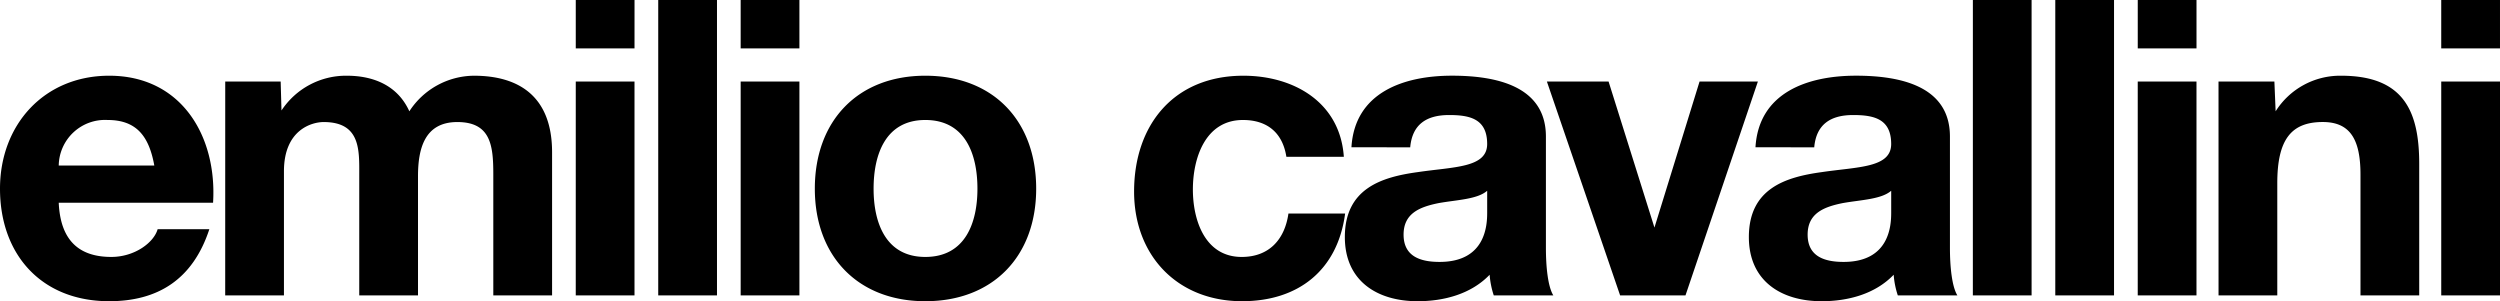 <?xml version="1.0" encoding="UTF-8"?>
<svg xmlns="http://www.w3.org/2000/svg" width="419.006" height="50.484" viewBox="0 0 419.006 50.484">
  <path id="Tracciato_258" data-name="Tracciato 258" d="M409.158,49.514h9.848V13.662h-9.848ZM419.005,0h-9.848V8.116h9.848ZM35.711,33.979C36.4,22.955,30.508,12.69,18.3,12.69,7.421,12.69,0,20.875,0,31.623c0,11.1,7,18.861,18.3,18.861,8.115,0,14.009-3.606,16.785-12.066H26.419c-.625,2.22-3.818,4.644-7.768,4.644-5.477,0-8.53-2.84-8.807-9.083ZM9.844,27.741a7.76,7.76,0,0,1,8.182-7.631c4.788,0,6.935,2.635,7.836,7.631Zm27.9,21.774h9.846V28.709c0-7,4.716-8.253,6.658-8.253,6.242,0,5.963,4.787,5.963,8.949V49.514h9.847V29.544c0-4.509,1.039-9.088,6.589-9.088,5.615,0,6.032,3.955,6.032,8.737V49.514H92.53V25.521c0-9.294-5.477-12.83-13.108-12.83a13.024,13.024,0,0,0-10.815,5.963c-1.942-4.3-5.965-5.963-10.473-5.963a12.951,12.951,0,0,0-10.956,5.825l-.138-4.853H37.749Zm58.754,0h9.846V13.662H96.5ZM106.349,0H96.5V8.116h9.846Zm3.972,49.514h9.848V0h-9.848Zm13.817,0h9.846V13.662h-9.846ZM133.983,0h-9.846V8.116h9.846Zm2.585,31.623c0,11.374,7.284,18.861,18.516,18.861,11.3,0,18.582-7.487,18.582-18.861,0-11.442-7.28-18.933-18.582-18.933-11.233,0-18.516,7.491-18.516,18.933m9.848,0c0-5.754,2.011-11.513,8.668-11.513,6.727,0,8.737,5.759,8.737,11.513,0,5.687-2.011,11.44-8.737,11.44-6.658,0-8.668-5.753-8.668-11.44m78.815-5.34c-.625-9.153-8.389-13.593-16.846-13.593-11.653,0-18.308,8.253-18.308,19.416,0,10.75,7.278,18.377,18.1,18.377,9.433,0,16.02-5.2,17.269-14.7h-9.5c-.622,4.372-3.257,7.281-7.833,7.281-6.17,0-8.183-6.169-8.183-11.3,0-5.272,2.081-11.653,8.39-11.653,4.09,0,6.655,2.153,7.281,6.173Zm24.024,9.362c0,2.148-.278,8.252-7.978,8.252-3.191,0-6.034-.9-6.034-4.576,0-3.607,2.773-4.644,5.826-5.272,3.052-.555,6.52-.623,8.186-2.079Zm-12.9-10.956c.347-3.882,2.772-5.409,6.516-5.409,3.469,0,6.382.625,6.382,4.855,0,4.02-5.616,3.813-11.653,4.714-6.1.834-12.2,2.774-12.2,10.887,0,7.349,5.407,10.748,12.2,10.748,4.367,0,8.944-1.179,12.067-4.438a14.317,14.317,0,0,0,.693,3.468h9.984c-.9-1.456-1.246-4.715-1.246-7.976V22.885c0-8.6-8.6-10.2-15.742-10.2-8.046,0-16.3,2.775-16.851,12Zm58.272-11.027h-9.776l-7.561,24.479L269.6,13.662H259.262l12.276,35.852h10.952Zm22.343,21.983c0,2.148-.28,8.252-7.976,8.252-3.189,0-6.03-.9-6.03-4.576,0-3.607,2.77-4.644,5.823-5.272,3.051-.555,6.519-.623,8.183-2.079Zm-12.9-10.956c.346-3.882,2.773-5.409,6.519-5.409,3.464,0,6.379.625,6.379,4.855,0,4.02-5.619,3.813-11.653,4.714-6.1.834-12.2,2.774-12.2,10.887,0,7.349,5.407,10.748,12.2,10.748,4.372,0,8.946-1.179,12.071-4.438a14.2,14.2,0,0,0,.693,3.468h9.984c-.9-1.456-1.249-4.715-1.249-7.976V22.885c0-8.6-8.6-10.2-15.742-10.2-8.043,0-16.3,2.775-16.85,12Zm26.585,24.825H340.5V0h-9.841Zm13.816,0h9.846V0h-9.846Zm13.819,0h9.846V13.662h-9.846ZM368.139,0h-9.846V8.116h9.846Zm3.693,49.514h9.846v-18.8c0-7.281,2.293-10.263,7.627-10.263,4.581,0,6.317,2.915,6.317,8.808v20.25h9.844V27.462c0-8.876-2.631-14.772-13.1-14.772A12.789,12.789,0,0,0,381.4,18.654l-.207-4.992h-9.365Z" fill-rule="evenodd"></path>
</svg>

